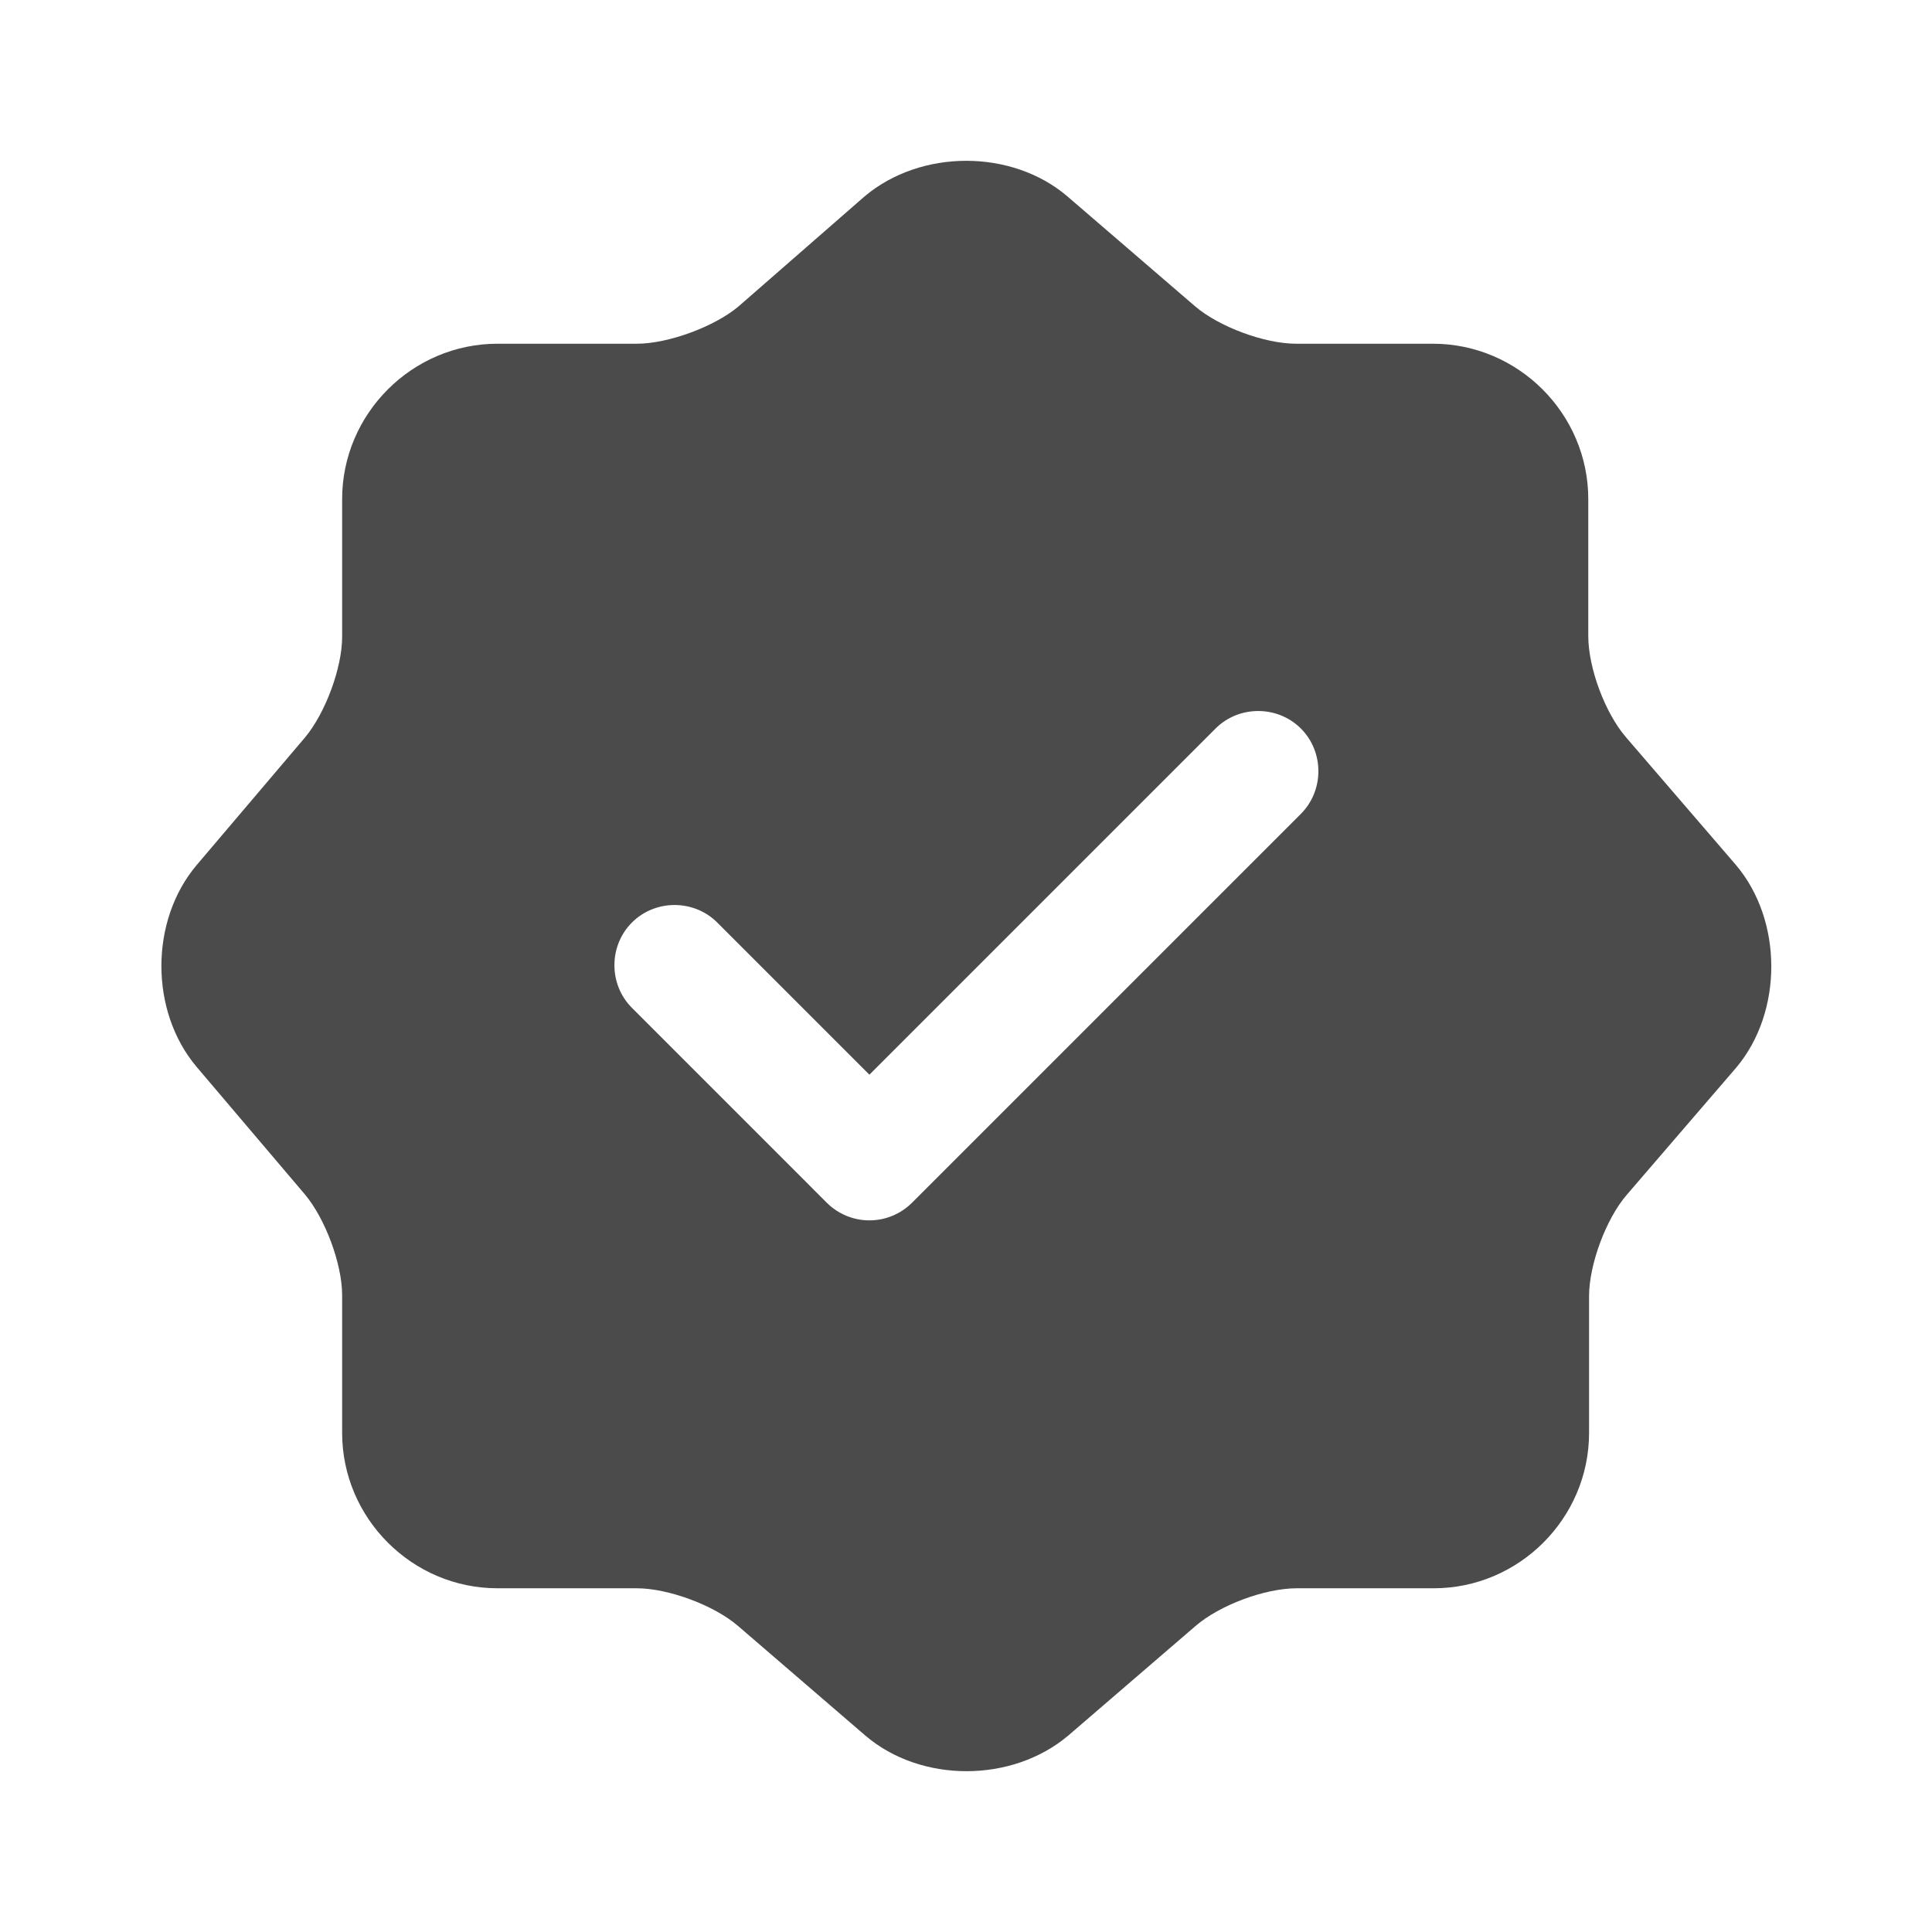 <svg width="56" height="56" viewBox="0 0 56 56" fill="none" xmlns="http://www.w3.org/2000/svg">
<g id="vuesax/bold/verify">
<g id="verify">
<path id="Vector" d="M50.307 25.06L47.133 21.373C46.527 20.673 46.037 19.367 46.037 18.433V14.467C46.037 11.993 44.007 9.963 41.533 9.963H37.567C36.657 9.963 35.327 9.473 34.627 8.867L30.94 5.693C29.33 4.317 26.693 4.317 25.06 5.693L21.397 8.89C20.697 9.473 19.367 9.963 18.457 9.963H14.42C11.947 9.963 9.917 11.993 9.917 14.467V18.457C9.917 19.367 9.427 20.673 8.843 21.373L5.693 25.083C4.34 26.693 4.34 29.307 5.693 30.917L8.843 34.627C9.427 35.327 9.917 36.633 9.917 37.543V41.533C9.917 44.007 11.947 46.037 14.42 46.037H18.457C19.367 46.037 20.697 46.527 21.397 47.133L25.083 50.307C26.693 51.683 29.33 51.683 30.963 50.307L34.65 47.133C35.35 46.527 36.657 46.037 37.59 46.037H41.557C44.03 46.037 46.06 44.007 46.06 41.533V37.567C46.06 36.657 46.55 35.327 47.157 34.627L50.33 30.94C51.683 29.33 51.683 26.67 50.307 25.06ZM37.707 23.59L26.437 34.86C26.11 35.187 25.667 35.373 25.2 35.373C24.733 35.373 24.29 35.187 23.963 34.86L18.317 29.213C17.64 28.537 17.64 27.417 18.317 26.74C18.993 26.063 20.113 26.063 20.79 26.74L25.2 31.15L35.233 21.117C35.91 20.44 37.03 20.44 37.707 21.117C38.383 21.793 38.383 22.913 37.707 23.59Z" fill="#4B4B4B"/>
</g>
</g>
</svg>
